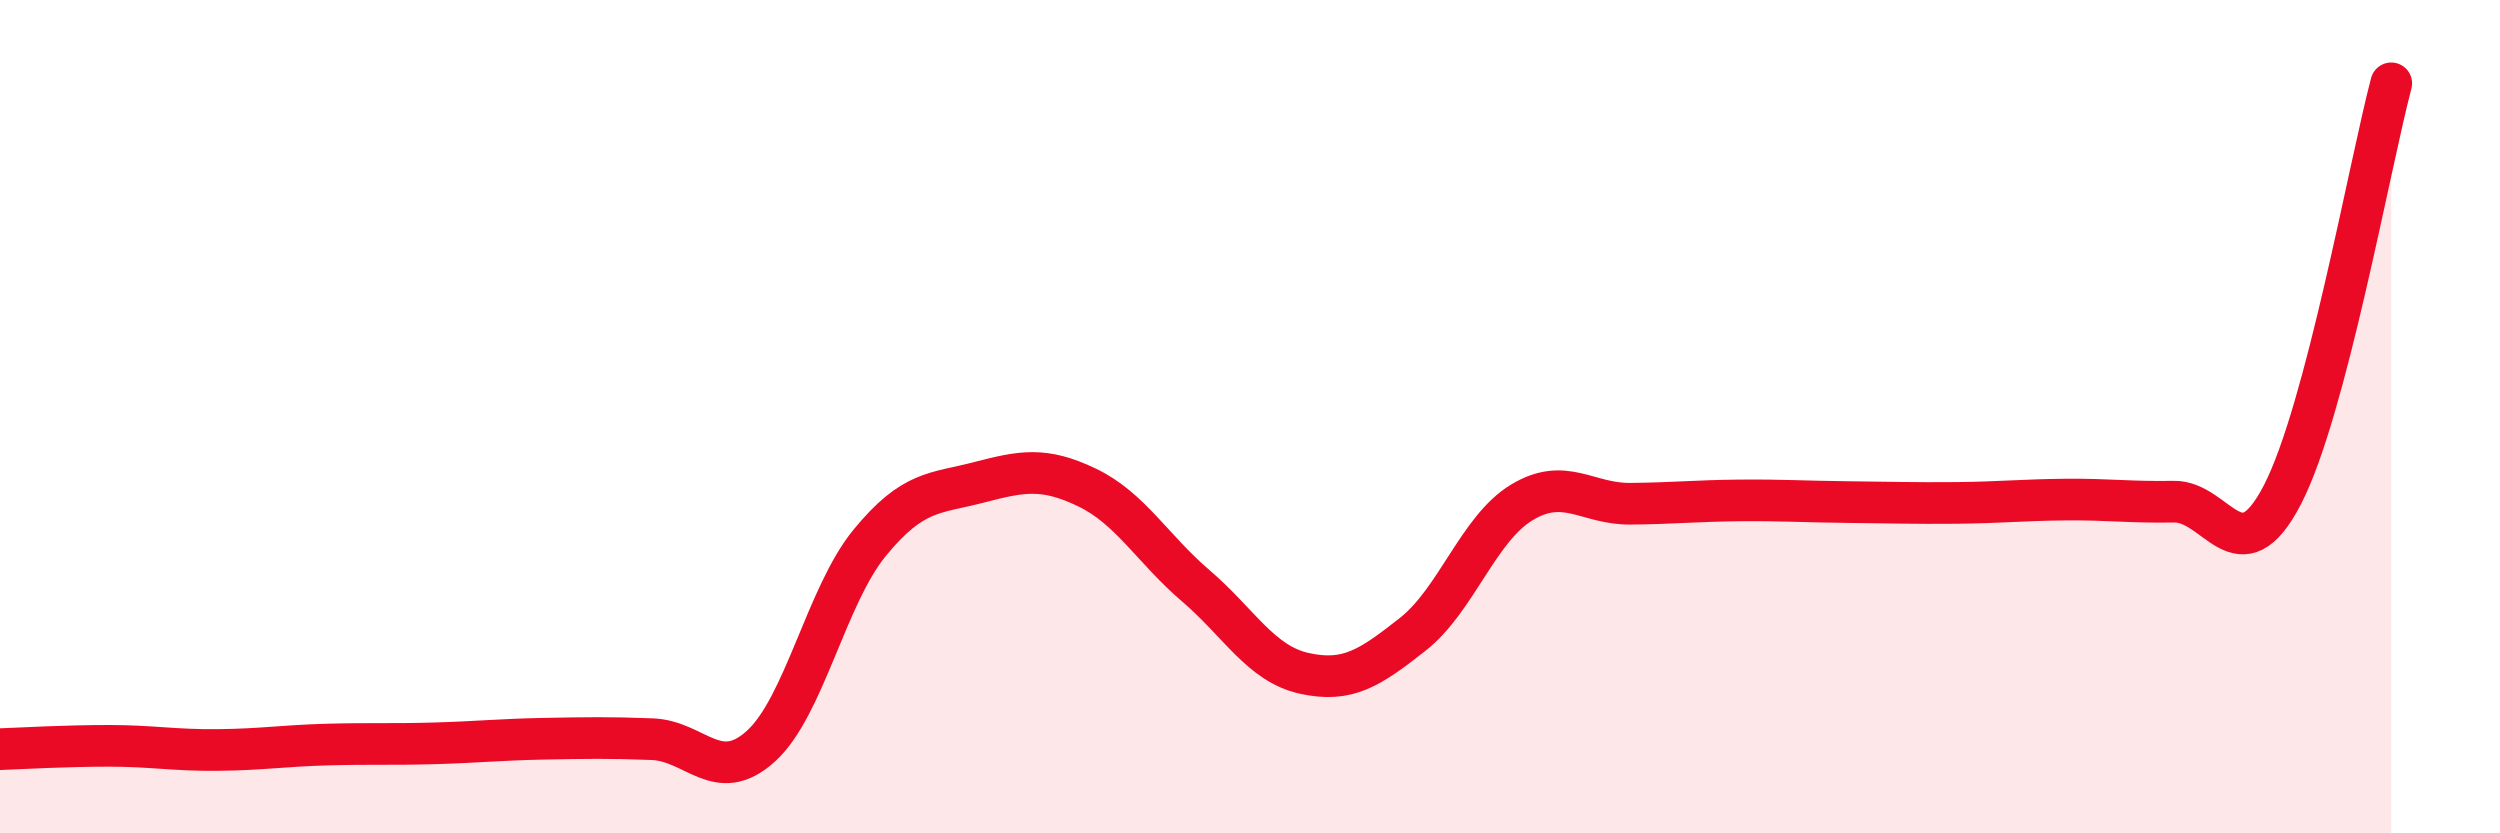 
    <svg width="60" height="20" viewBox="0 0 60 20" xmlns="http://www.w3.org/2000/svg">
      <path
        d="M 0,17.98 C 0.52,17.96 1.57,17.9 2.61,17.9 C 3.65,17.9 4.18,18.01 5.22,18 C 6.26,17.99 6.79,17.9 7.83,17.87 C 8.87,17.84 9.39,17.87 10.43,17.84 C 11.47,17.81 12,17.75 13.04,17.73 C 14.08,17.71 14.61,17.7 15.65,17.74 C 16.69,17.78 17.22,18.85 18.26,17.91 C 19.3,16.97 19.83,14.3 20.87,13.03 C 21.91,11.76 22.44,11.85 23.48,11.58 C 24.52,11.31 25.05,11.2 26.09,11.7 C 27.13,12.2 27.66,13.17 28.7,14.06 C 29.74,14.95 30.26,15.93 31.3,16.16 C 32.34,16.39 32.87,16.04 33.91,15.22 C 34.95,14.4 35.48,12.69 36.52,12.06 C 37.56,11.43 38.09,12.1 39.13,12.09 C 40.17,12.08 40.7,12.02 41.74,12.01 C 42.78,12 43.31,12.04 44.35,12.05 C 45.39,12.06 45.92,12.08 46.96,12.07 C 48,12.06 48.53,12 49.57,11.99 C 50.61,11.98 51.13,12.06 52.17,12.04 C 53.21,12.02 53.74,13.88 54.78,11.87 C 55.82,9.86 56.87,3.97 57.39,2L57.39 20L0 20Z"
        fill="#EB0A25"
        opacity="0.1"
        stroke-linecap="round"
        stroke-linejoin="round"
      />
      <path
        d="M 0,17.98 C 0.52,17.96 1.57,17.9 2.61,17.9 C 3.65,17.9 4.18,18.01 5.22,18 C 6.26,17.99 6.79,17.9 7.83,17.87 C 8.87,17.84 9.39,17.87 10.43,17.84 C 11.47,17.81 12,17.75 13.04,17.73 C 14.08,17.71 14.61,17.7 15.65,17.74 C 16.69,17.78 17.22,18.85 18.26,17.91 C 19.3,16.97 19.83,14.3 20.87,13.03 C 21.91,11.76 22.44,11.85 23.48,11.58 C 24.52,11.31 25.05,11.2 26.09,11.7 C 27.13,12.2 27.66,13.17 28.7,14.06 C 29.74,14.95 30.26,15.93 31.3,16.16 C 32.34,16.39 32.87,16.04 33.91,15.22 C 34.95,14.4 35.48,12.69 36.52,12.06 C 37.56,11.43 38.09,12.1 39.13,12.09 C 40.17,12.08 40.7,12.02 41.74,12.01 C 42.78,12 43.31,12.04 44.35,12.05 C 45.39,12.06 45.92,12.08 46.96,12.07 C 48,12.06 48.53,12 49.57,11.99 C 50.61,11.98 51.13,12.06 52.17,12.04 C 53.21,12.02 53.74,13.88 54.78,11.87 C 55.82,9.86 56.87,3.97 57.39,2"
        stroke="#EB0A25"
        stroke-width="1"
        fill="none"
        stroke-linecap="round"
        stroke-linejoin="round"
      />
    </svg>
  